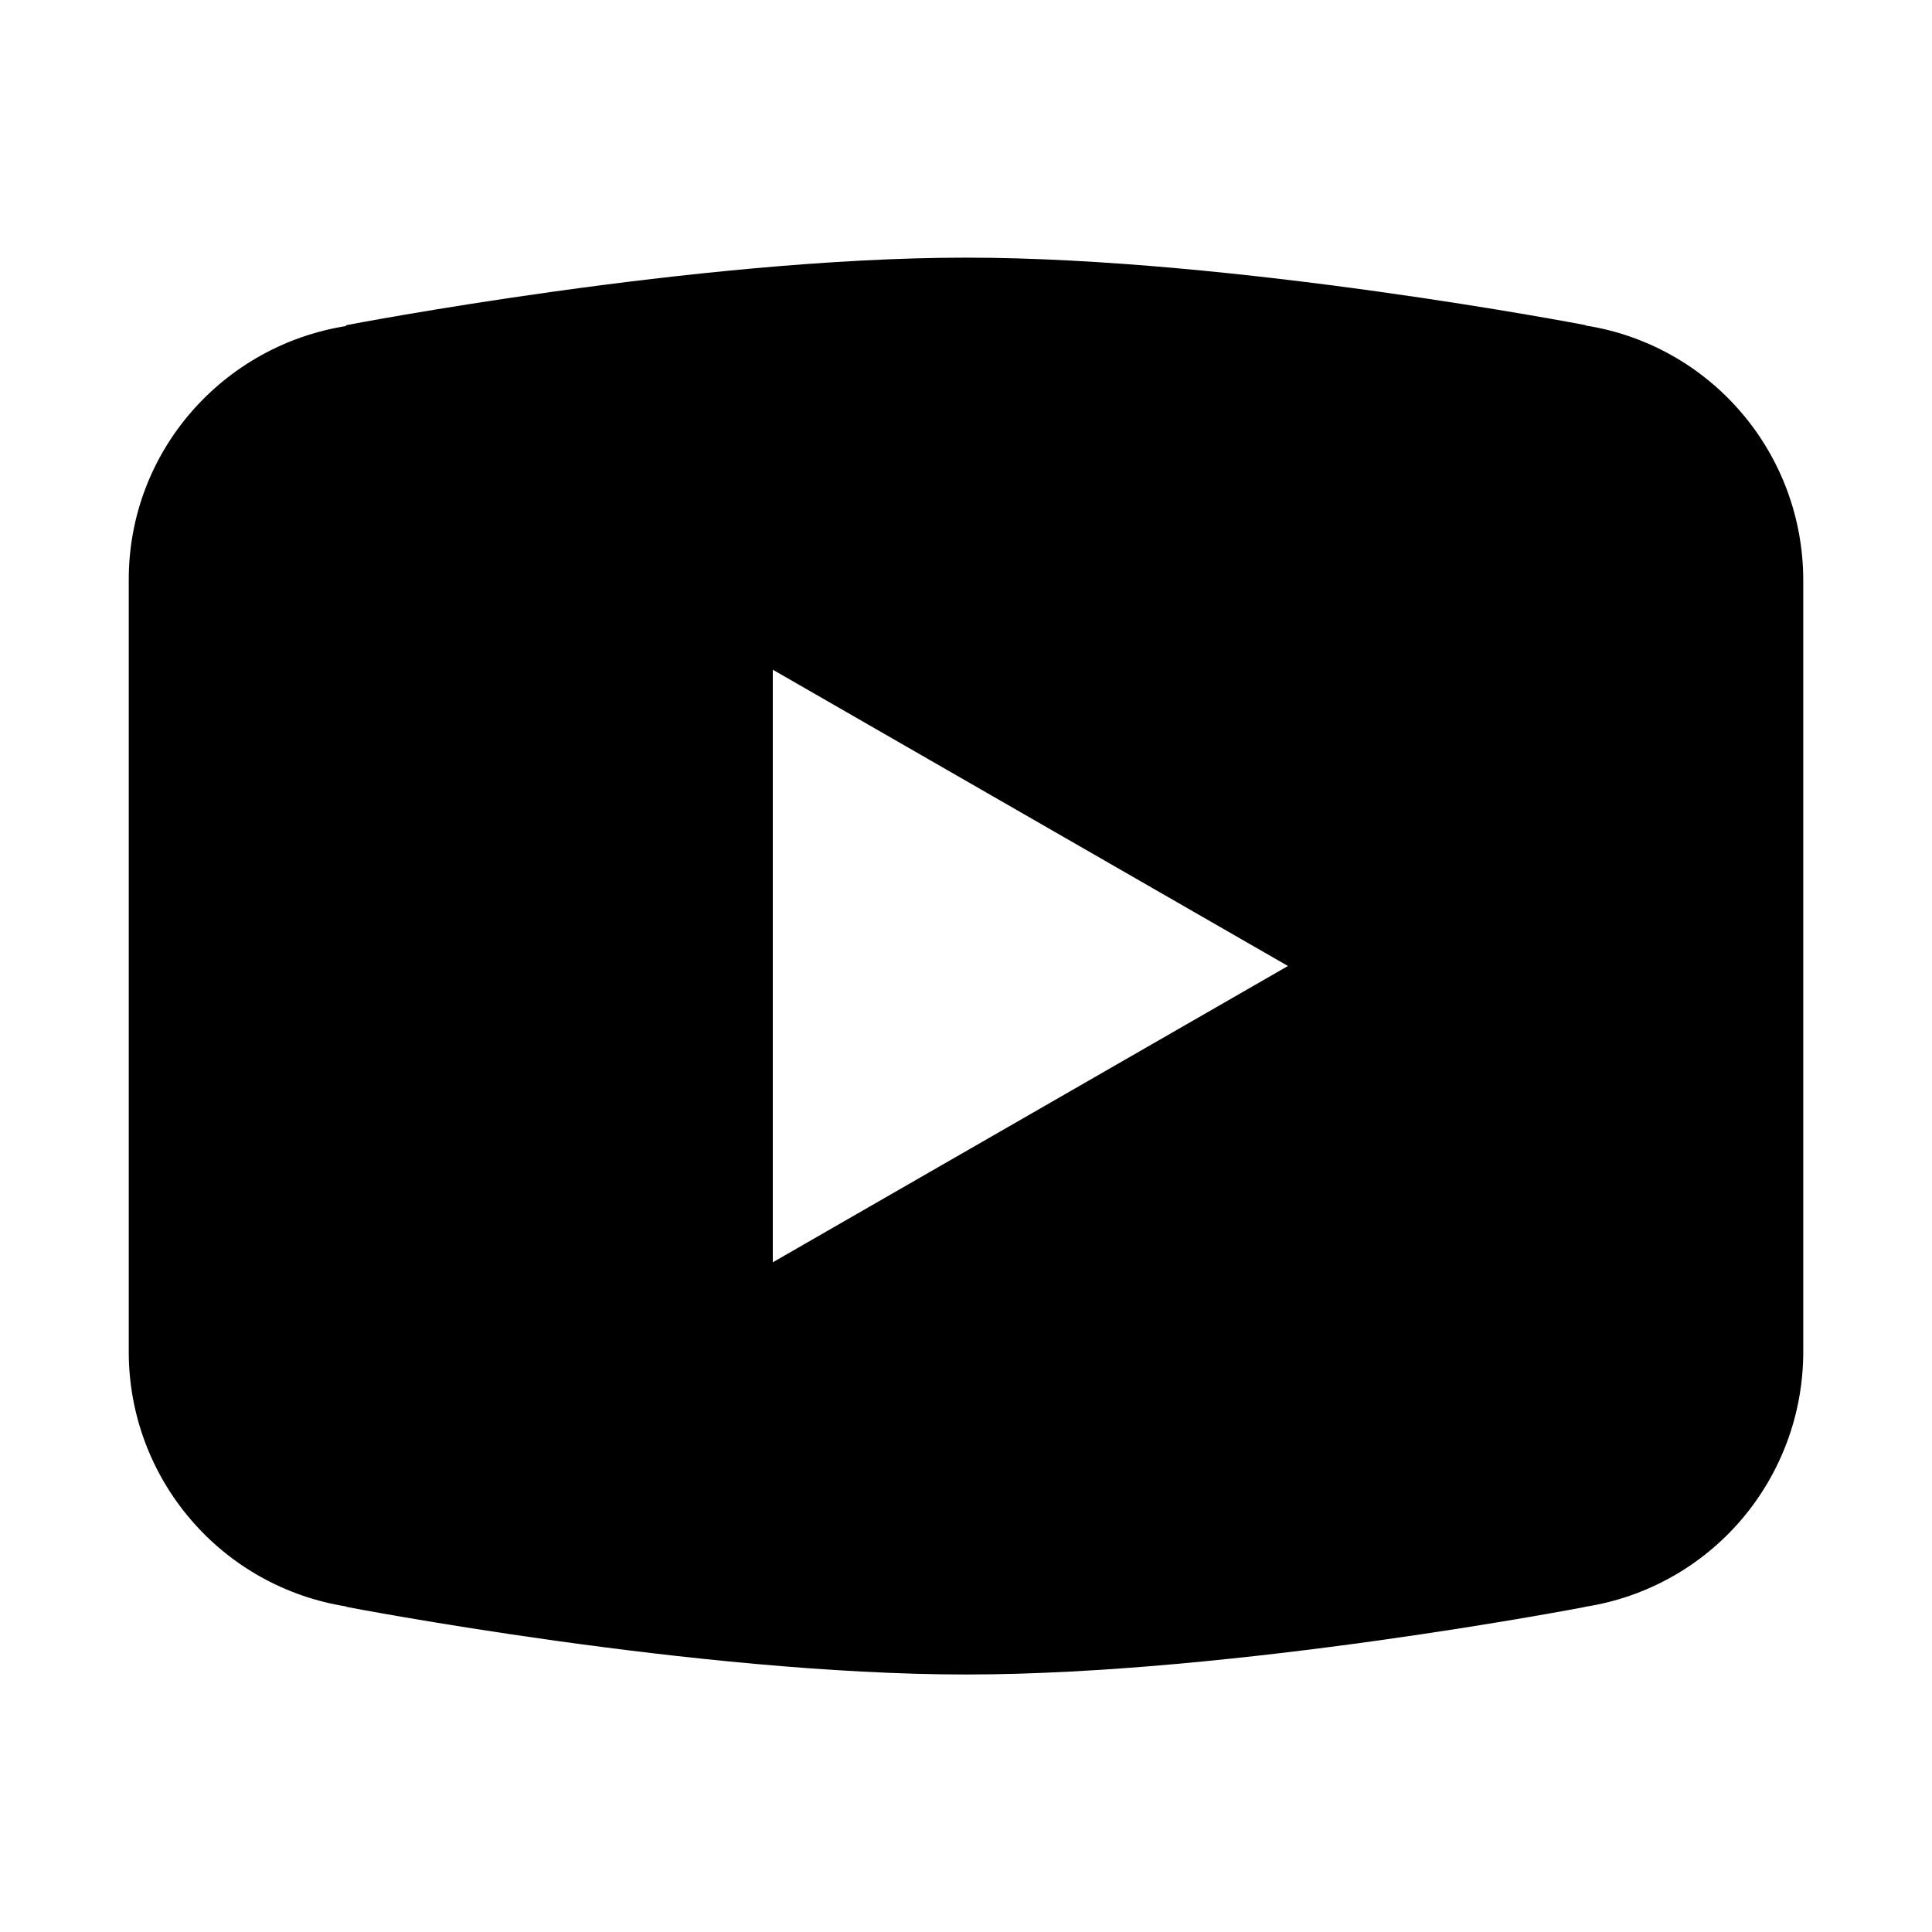 <svg width="14" height="14" viewBox="0 0 14 14" fill="none" xmlns="http://www.w3.org/2000/svg">
<path d="M7 1.867C5.047 1.867 2.511 2.356 2.511 2.356L2.505 2.363C1.615 2.506 0.933 3.27 0.933 4.2V7V7.001V9.8V9.801C0.934 10.245 1.093 10.674 1.382 11.011C1.671 11.349 2.071 11.572 2.509 11.641L2.511 11.644C2.511 11.644 5.047 12.134 7 12.134C8.953 12.134 11.489 11.644 11.489 11.644L11.49 11.643C11.929 11.574 12.329 11.351 12.618 11.013C12.907 10.675 13.066 10.245 13.067 9.801V9.8V7.001V7V4.2C13.066 3.756 12.907 3.326 12.618 2.989C12.329 2.651 11.93 2.428 11.491 2.359L11.489 2.356C11.489 2.356 8.953 1.867 7 1.867ZM5.6 4.853L9.333 7L5.6 9.147V4.853Z" fill="black"/>
</svg>
